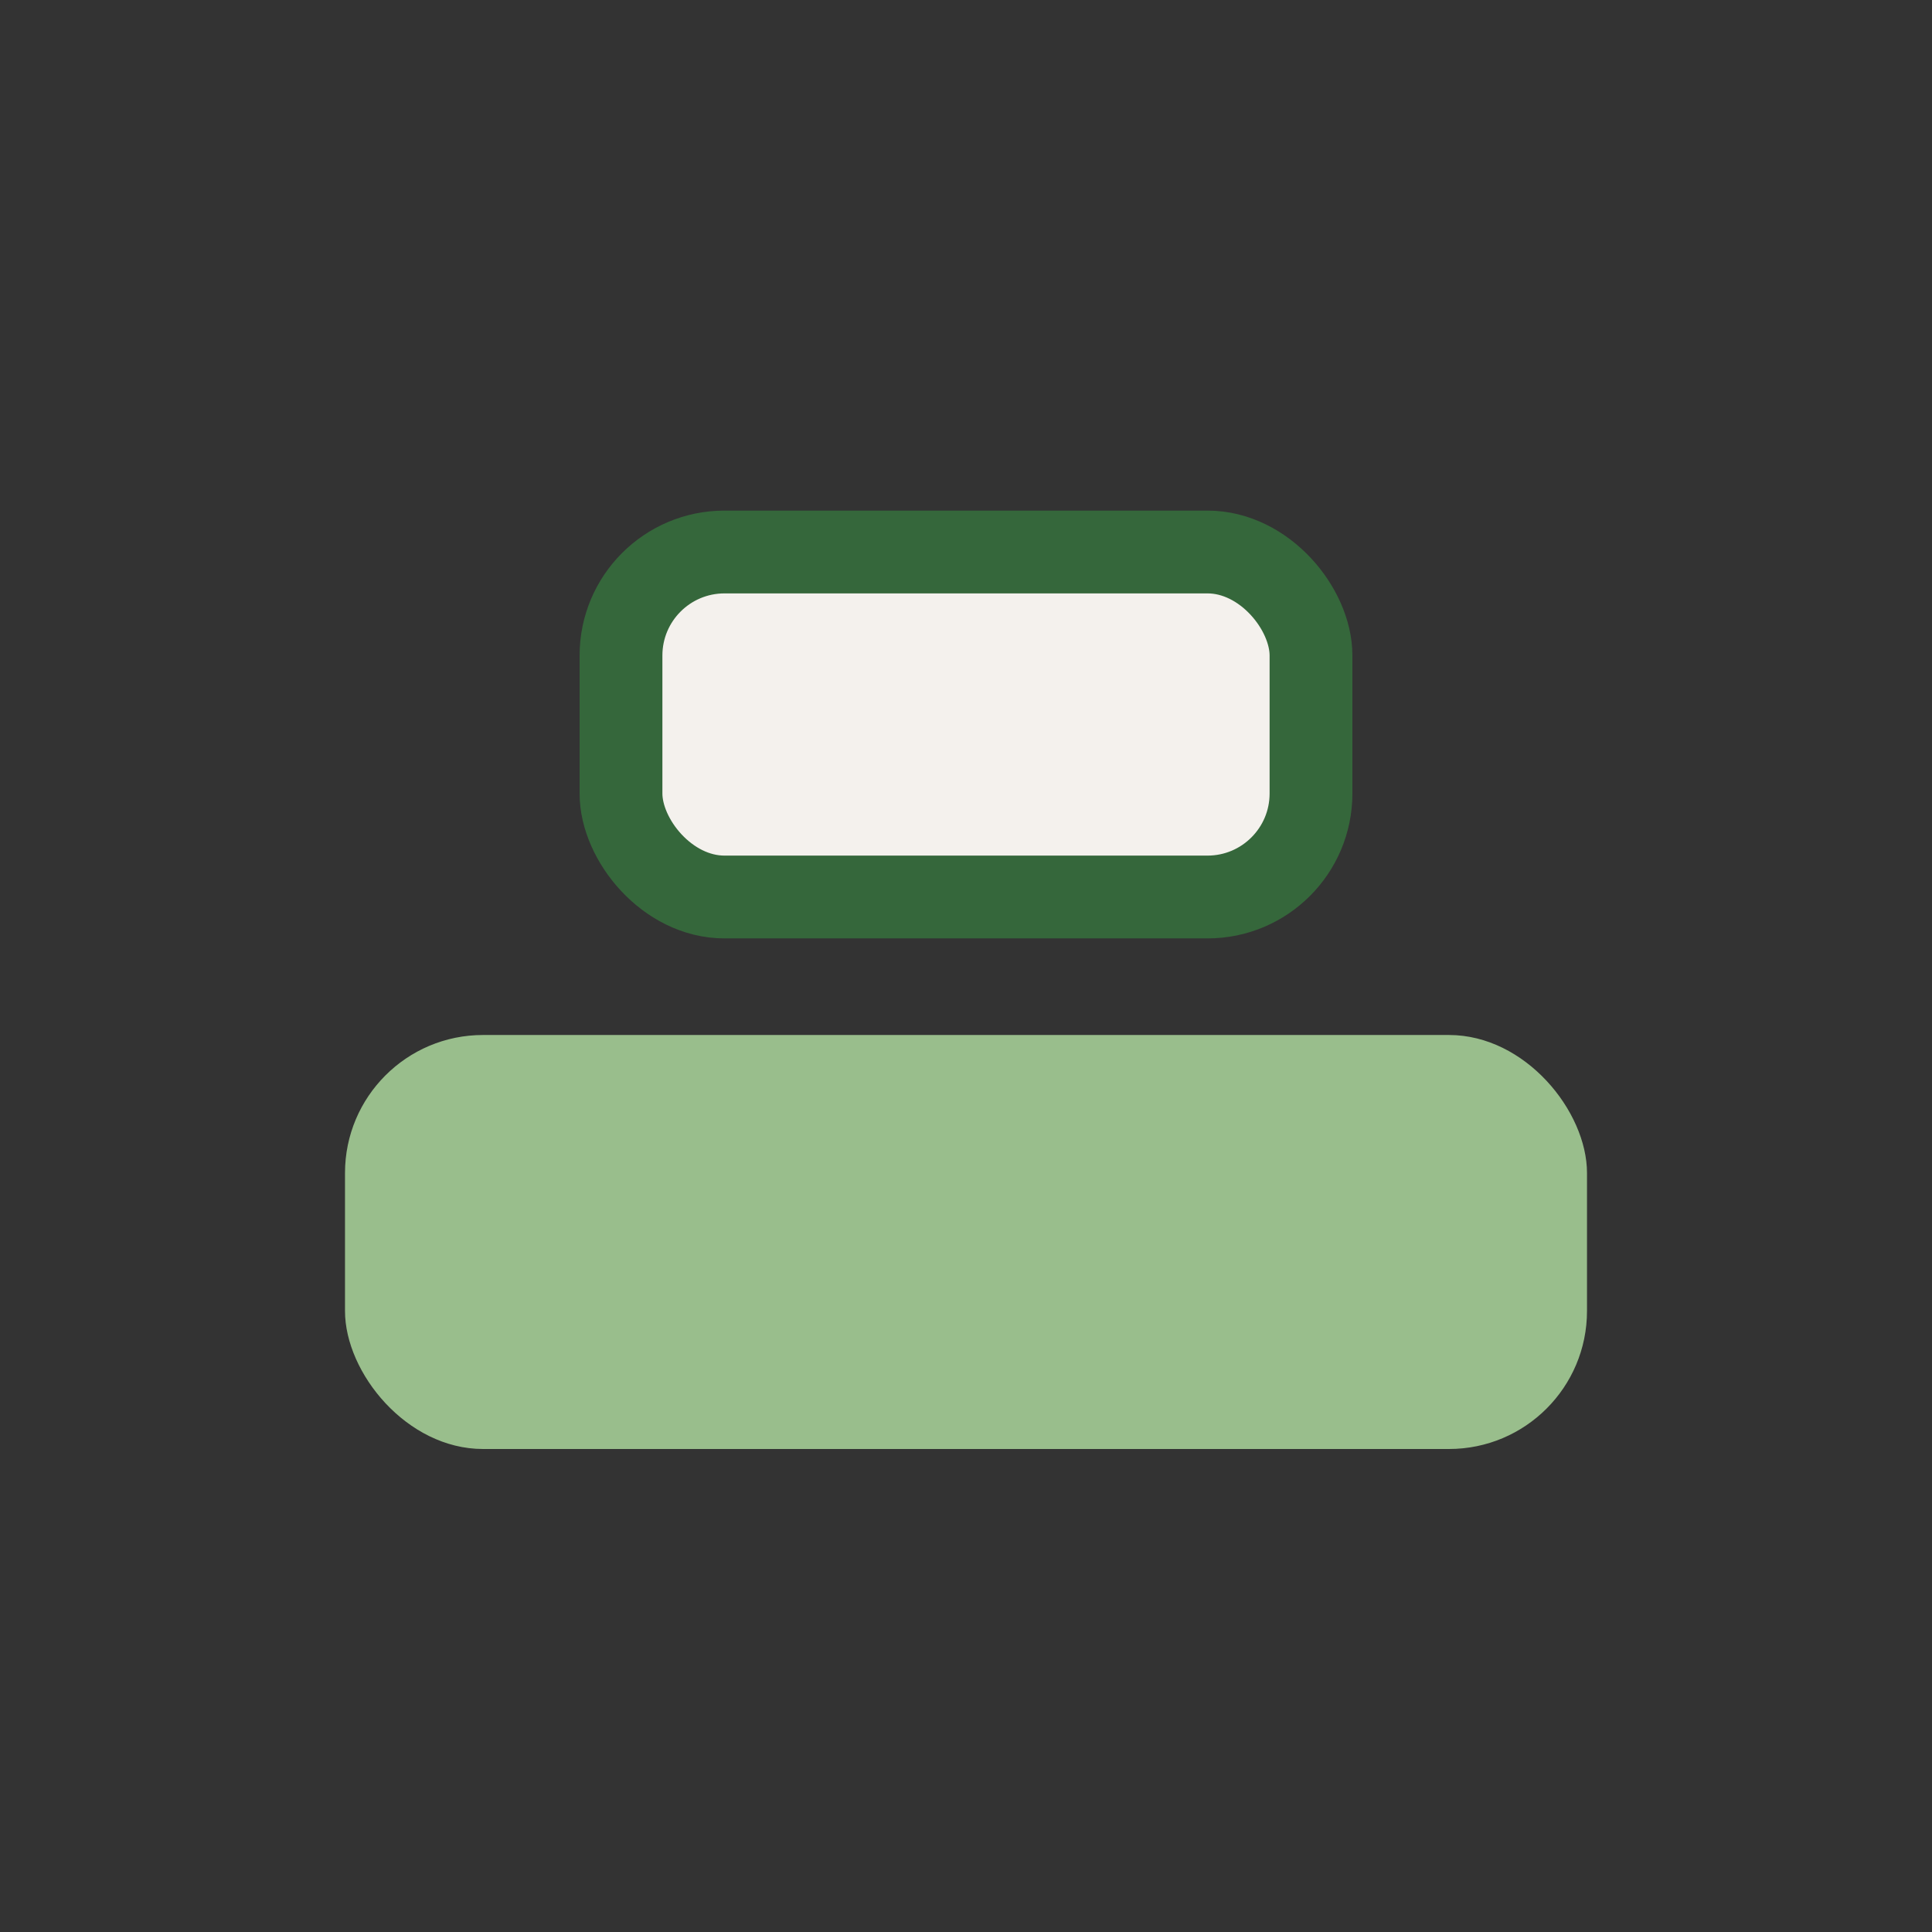 <?xml version="1.0" encoding="UTF-8"?>
<svg xmlns="http://www.w3.org/2000/svg" width="28" height="28" viewBox="0 0 28 28"><rect x="0" y="0" width="28" height="28" fill="#333333" stroke="none"/><rect x="5" y="15" width="18" height="6" rx="2" fill="#99BE8C"/><rect x="9" y="8" width="10" height="5" rx="1.5" fill="#F4F1ED" stroke="#35673B" stroke-width="1.2"/></svg>